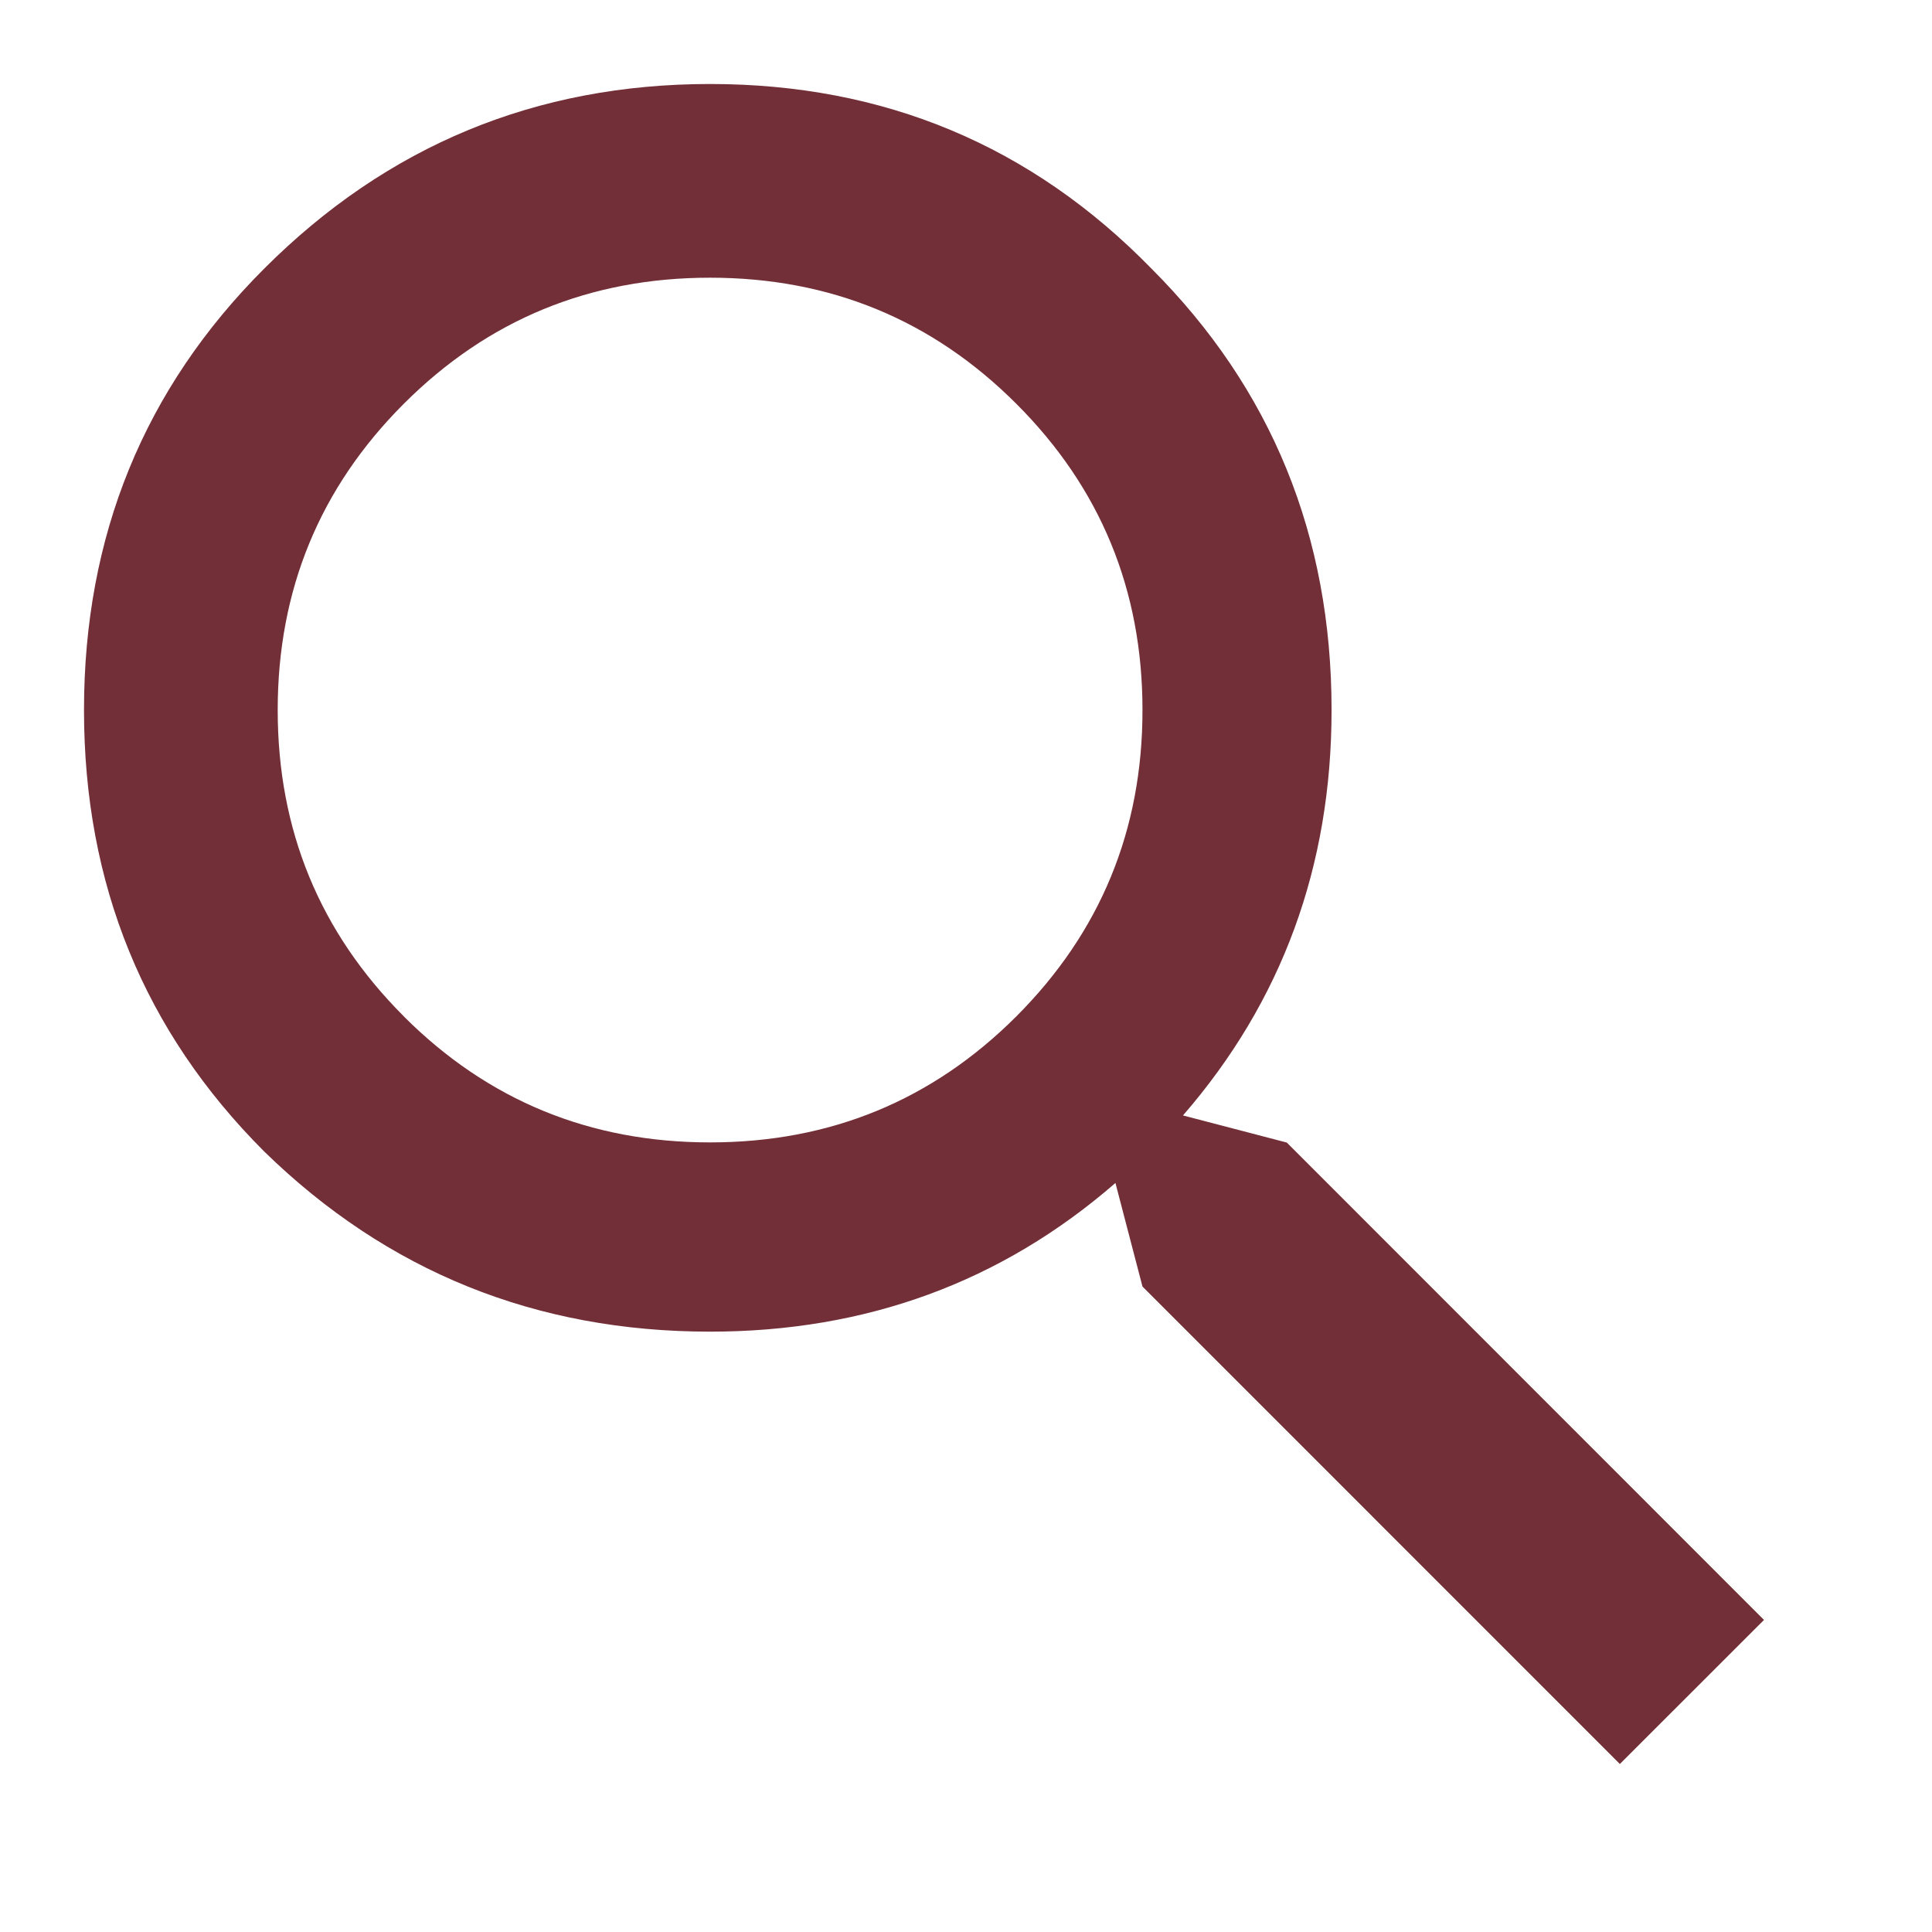 <svg width="23" height="23" fill="none" xmlns="http://www.w3.org/2000/svg"><path d="M4.807 12.1c1 1 2.216 1.5 3.646 1.5 1.43 0 2.645-.5 3.646-1.5 1.001-1.002 1.502-2.217 1.502-3.647 0-1.43-.5-2.645-1.502-3.646-1-1-2.216-1.501-3.646-1.501-1.43 0-2.645.5-3.646 1.501-1 1-1.501 2.216-1.501 3.646 0 1.43.5 2.645 1.501 3.646zm10.51 1.5L21 19.285 19.284 21l-5.683-5.684-.322-1.233c-1.358 1.18-2.967 1.77-4.826 1.77-2.073 0-3.843-.715-5.308-2.145C1.715 12.278 1 10.526 1 8.453s.715-3.825 2.145-5.255C4.61 1.733 6.38 1 8.453 1s3.825.733 5.255 2.198c1.43 1.43 2.144 3.182 2.144 5.255 0 1.859-.59 3.468-1.769 4.826l1.233.322z" fill="#722F37"/></svg>